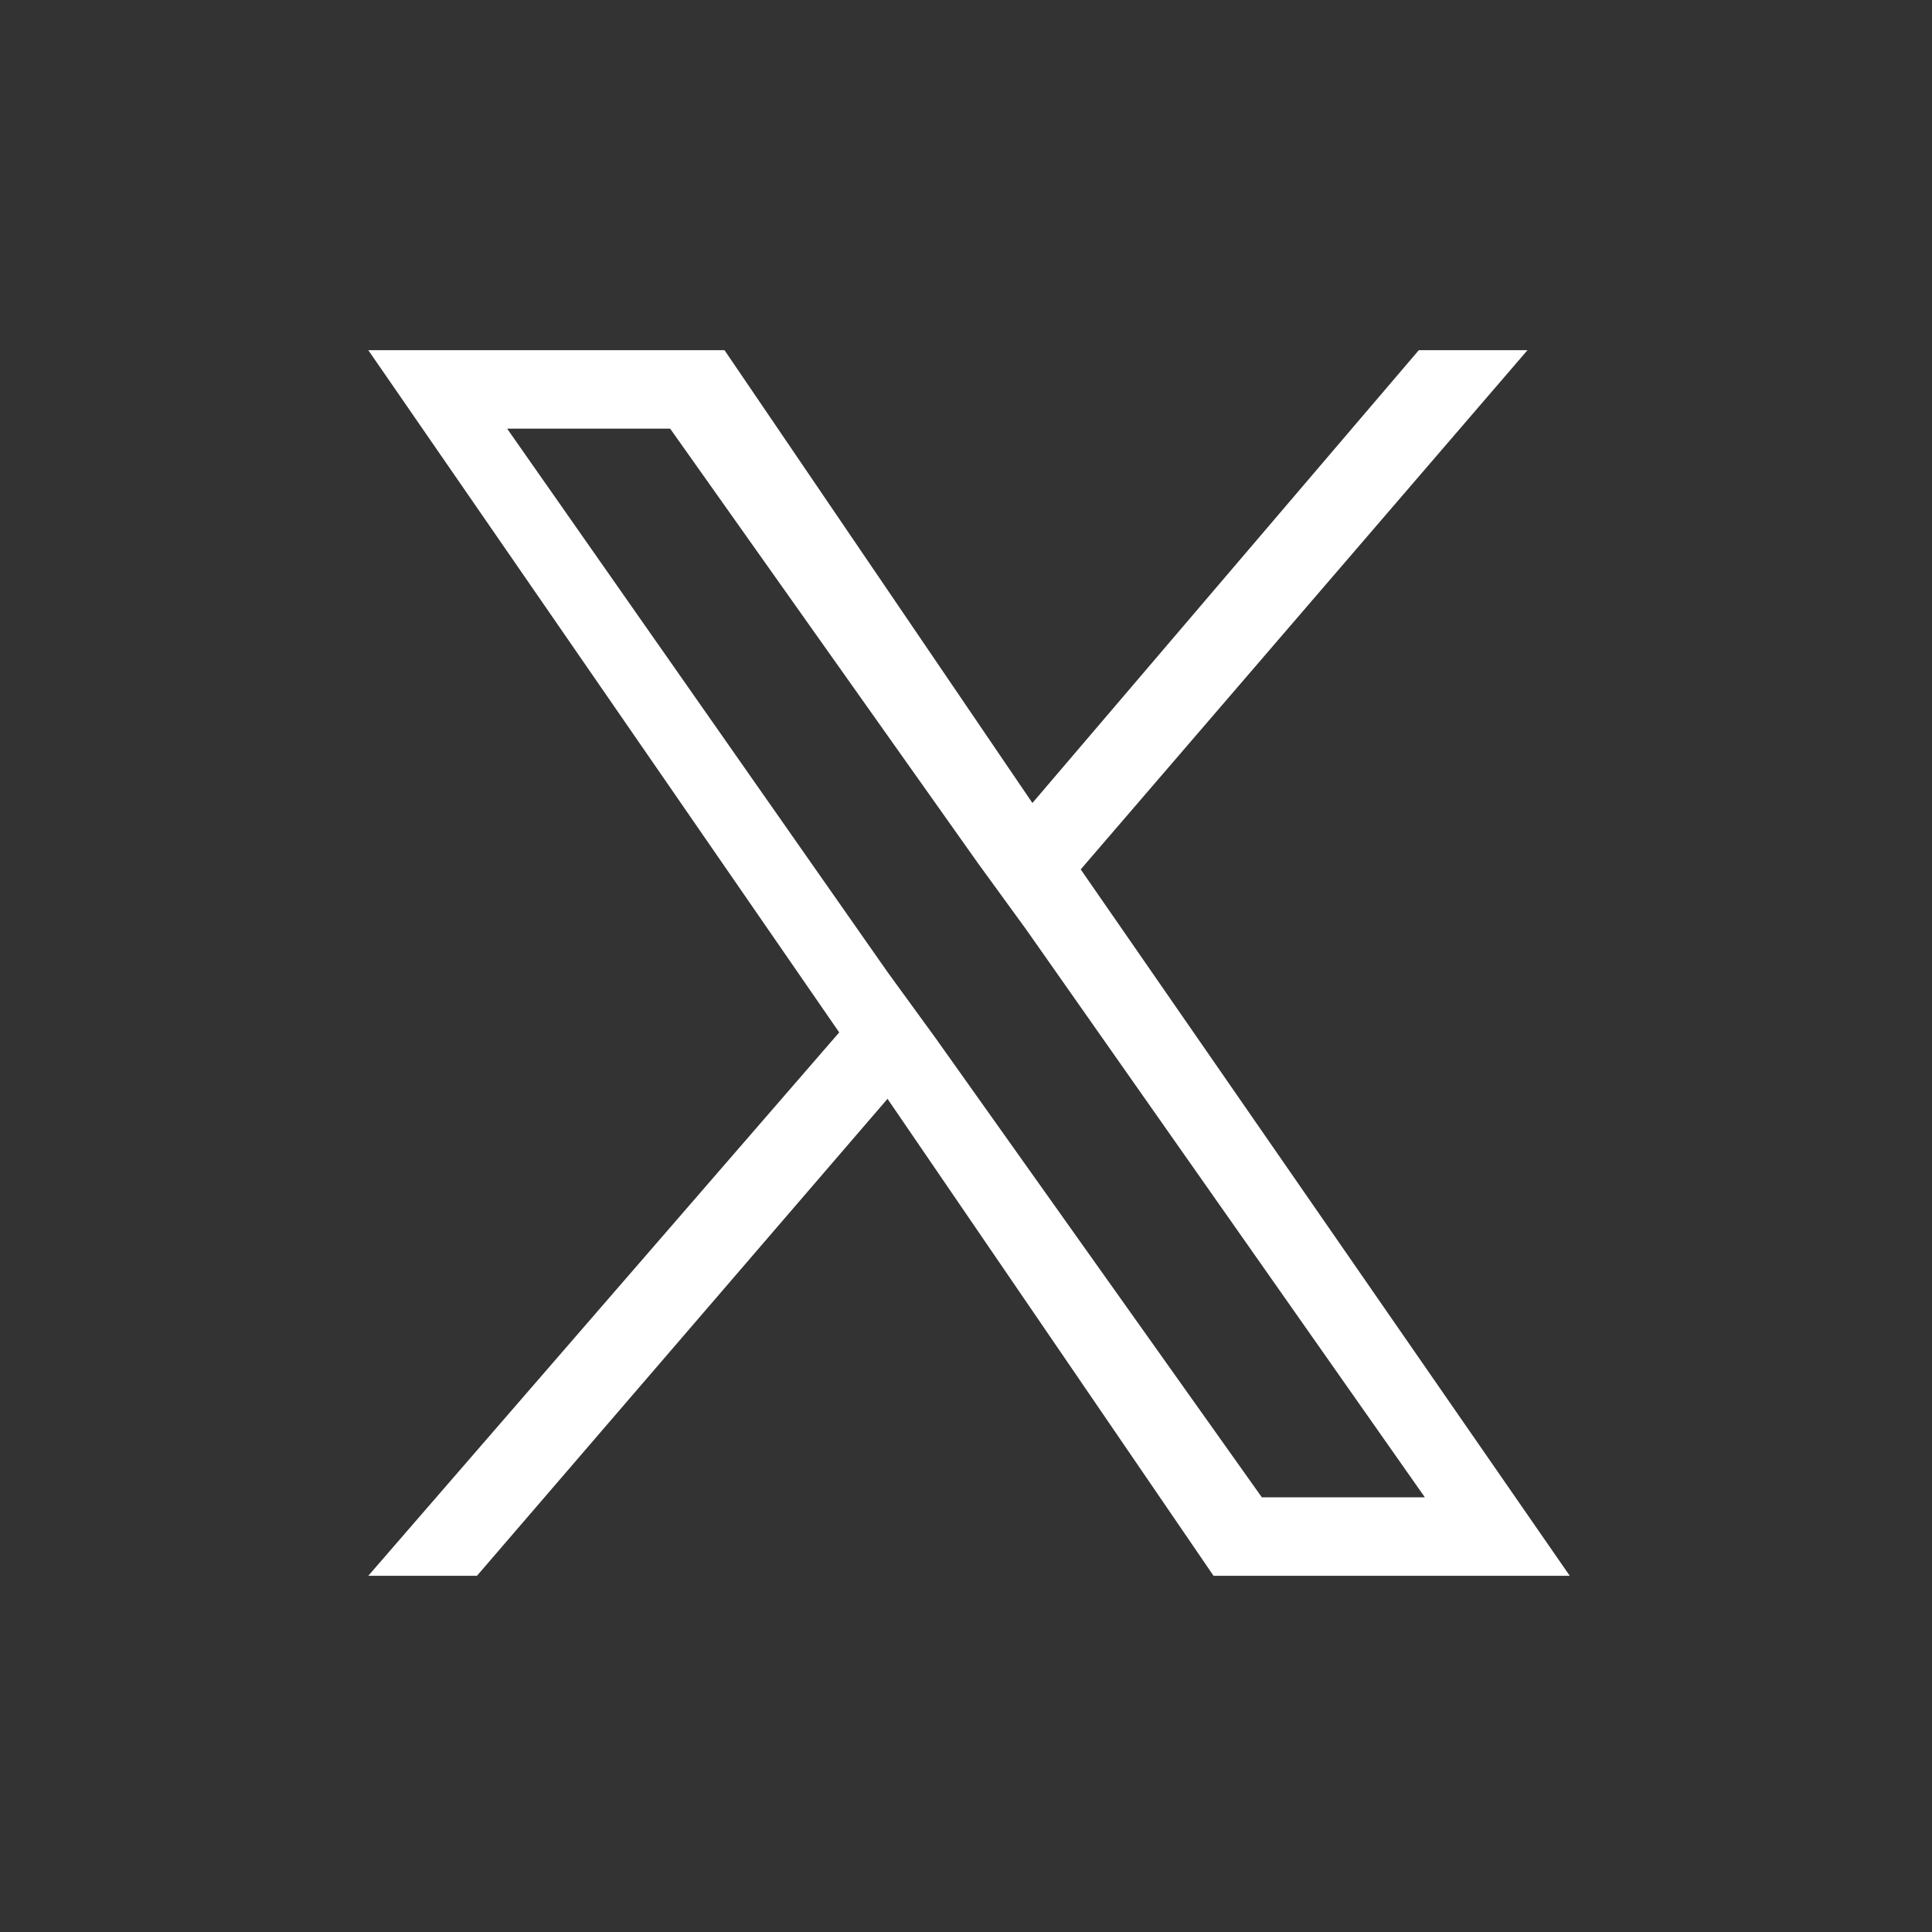 <svg xmlns="http://www.w3.org/2000/svg" xml:space="preserve" style="enable-background:new 0 0 32 32" viewBox="0 0 32 32" data-ember-extension="1"><rect x="0" y="0" width="32" height="32" fill="#333333" stroke="none"/><path d="m17.9 14.4 7.4-8.6h-1.8l-6.4 7.5L12 5.8H6.1l7.8 11.3-7.8 9h1.8l6.8-7.9 5.4 7.9H26l-8.1-11.7zm-2.4 2.8-.8-1.1-6.3-9h2.7l5.1 7.2.8 1.1 6.6 9.4h-2.7l-5.4-7.6z" style="fill:#fff"/></svg>